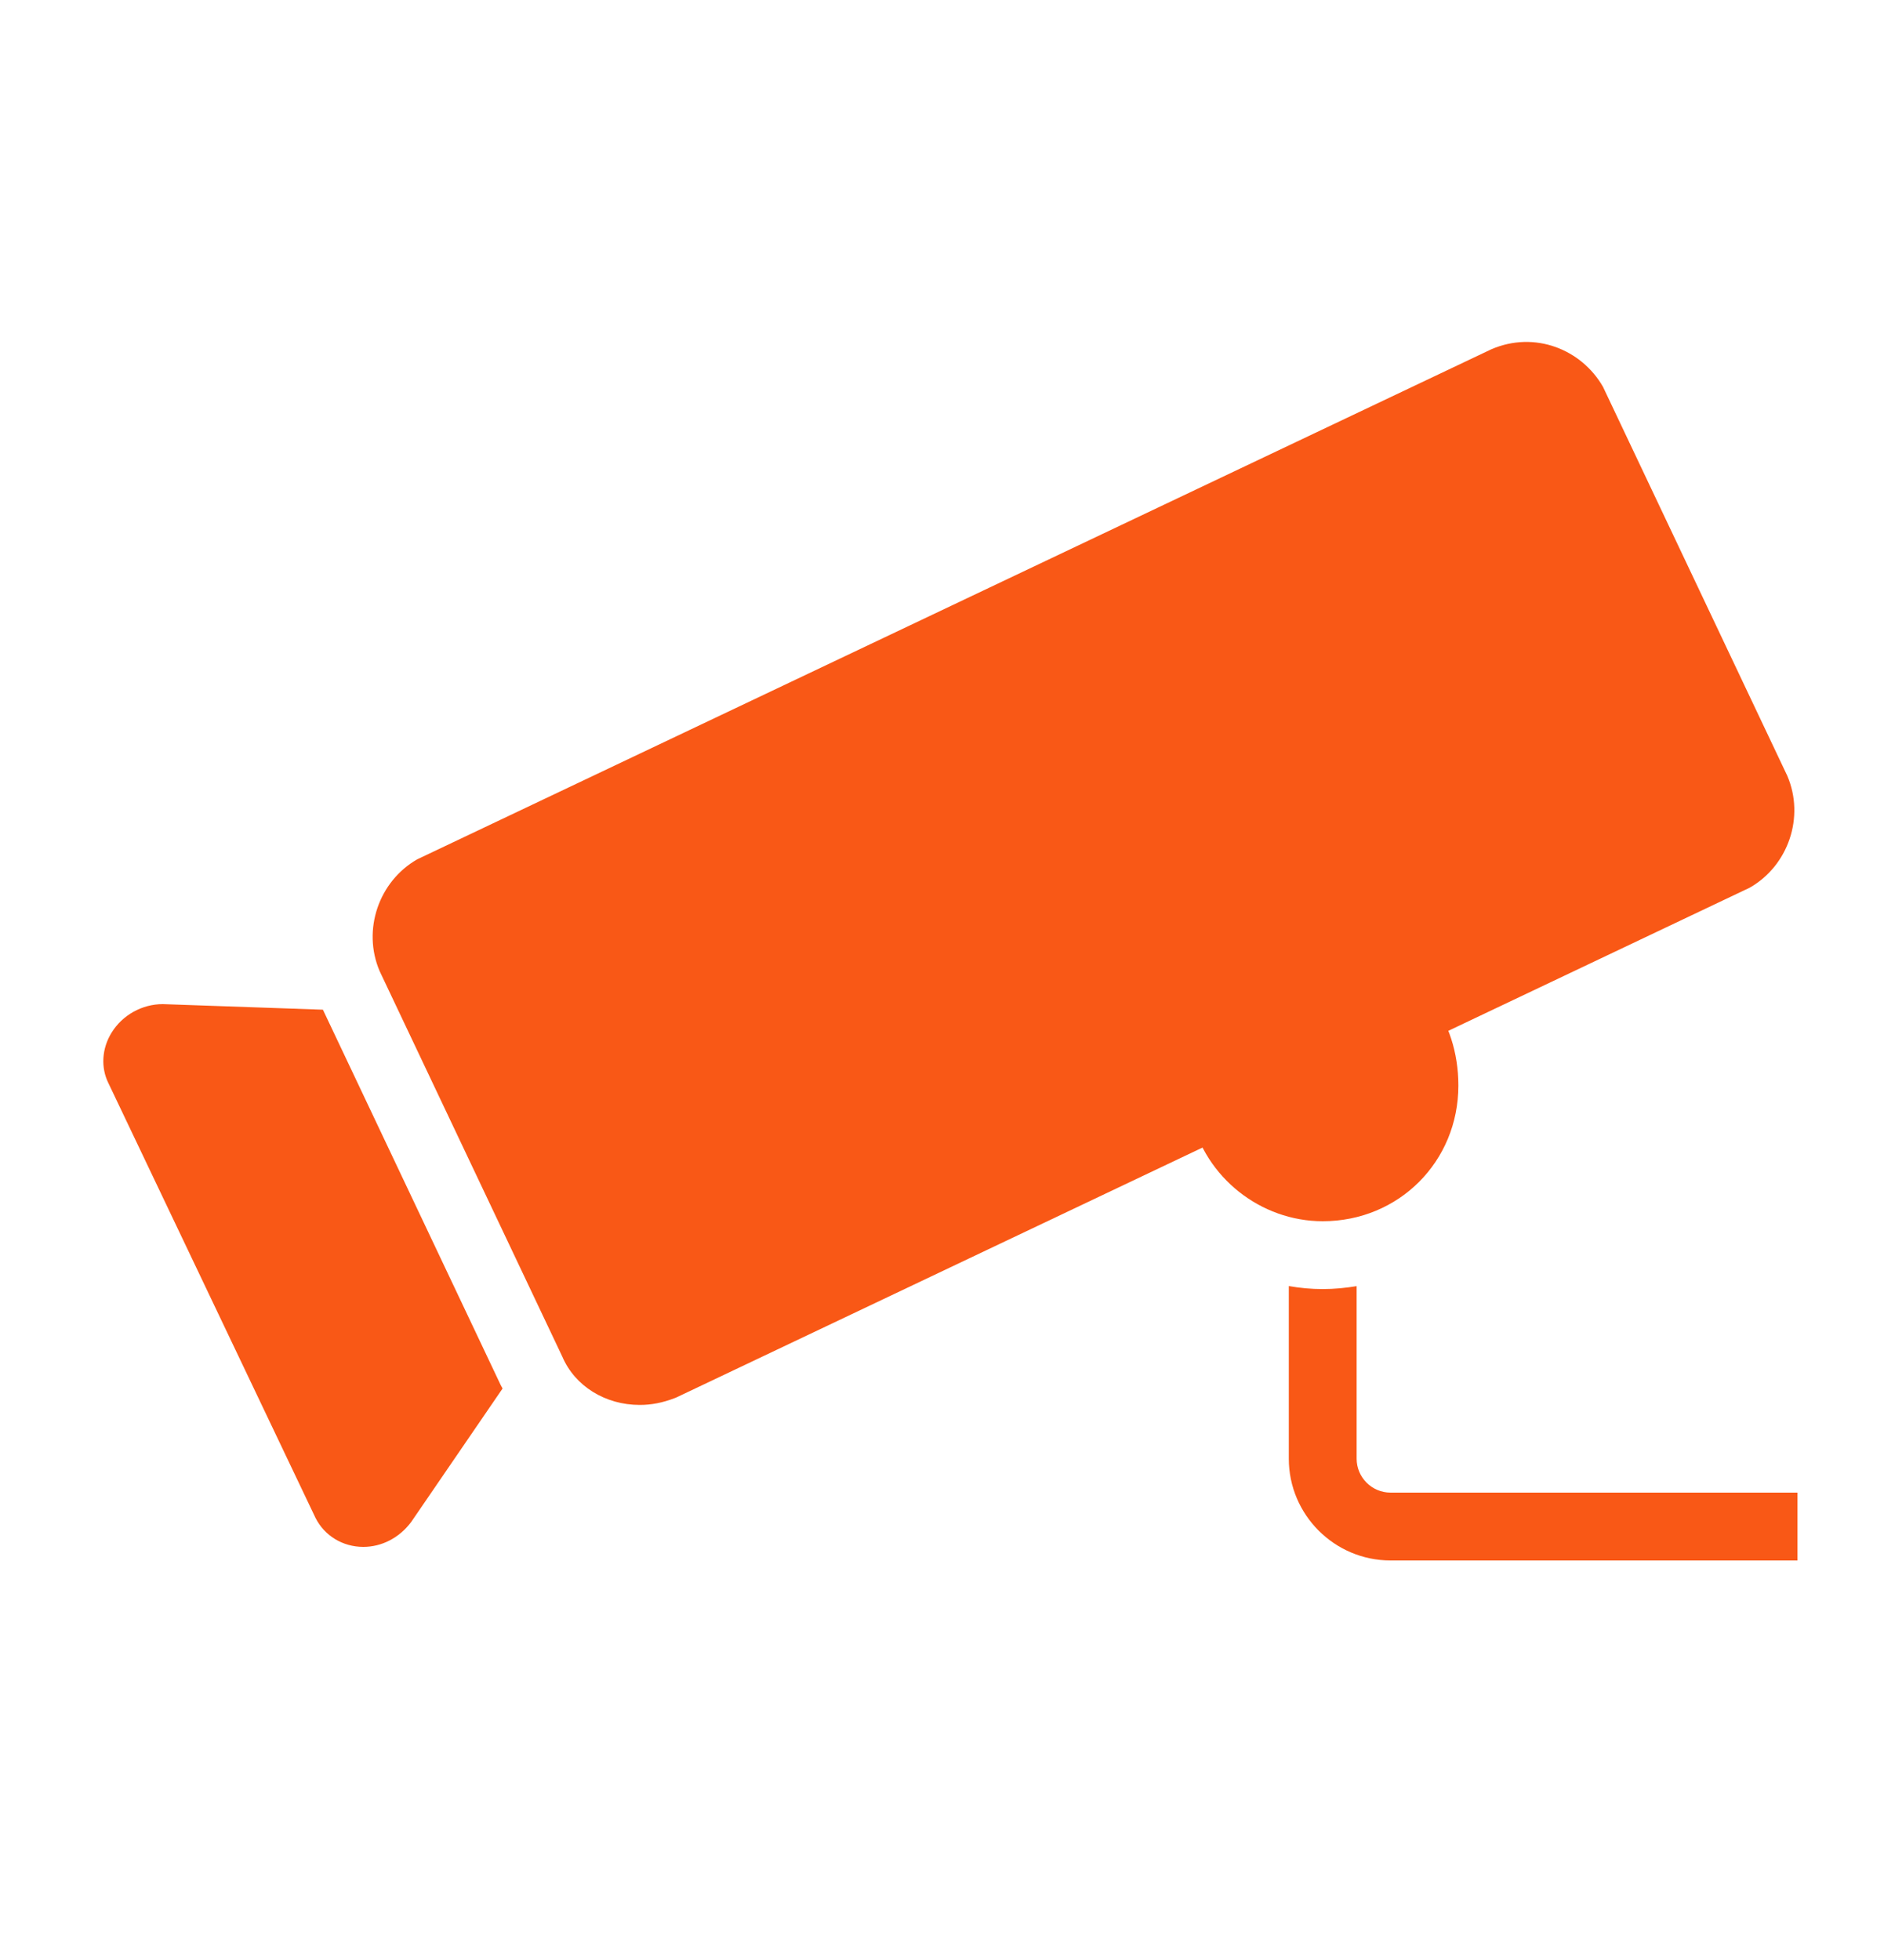 <svg width="25" height="26" viewBox="0 0 25 26" fill="none" xmlns="http://www.w3.org/2000/svg">
<path d="M17.552 16.2C16.727 16.2 15.994 15.618 15.808 14.817C15.762 14.613 15.861 14.403 16.049 14.311L18.434 13.141C18.622 13.048 18.851 13.098 18.984 13.264C19.221 13.561 19.352 13.964 19.352 14.4C19.352 15.409 18.561 16.2 17.552 16.2ZM18.452 19.8C18.204 19.8 18.002 19.598 18.002 19.35V17.061C17.856 17.085 17.706 17.1 17.552 17.1C17.4 17.1 17.249 17.086 17.102 17.06V19.35C17.102 20.094 17.708 20.7 18.452 20.7H23.852V19.8H18.452Z" fill="#F95816"/>
<path d="M8.489 18.637C8.031 18.637 7.628 18.386 7.462 17.997L5.038 12.883C4.804 12.336 5.026 11.691 5.537 11.399L19.788 4.634C20.365 4.384 20.986 4.634 21.271 5.131L23.717 10.292C23.951 10.839 23.73 11.483 23.219 11.775L8.968 18.541C8.79 18.61 8.641 18.637 8.489 18.637ZM6.642 18.369L4.285 13.394L2.16 13.32C1.885 13.32 1.625 13.465 1.481 13.698C1.35 13.909 1.336 14.163 1.439 14.369L4.187 20.136C4.306 20.372 4.548 20.52 4.821 20.52C5.064 20.52 5.297 20.402 5.456 20.19L6.669 18.419C6.661 18.402 6.65 18.387 6.642 18.369Z" fill="#F95816"/>
</svg>
